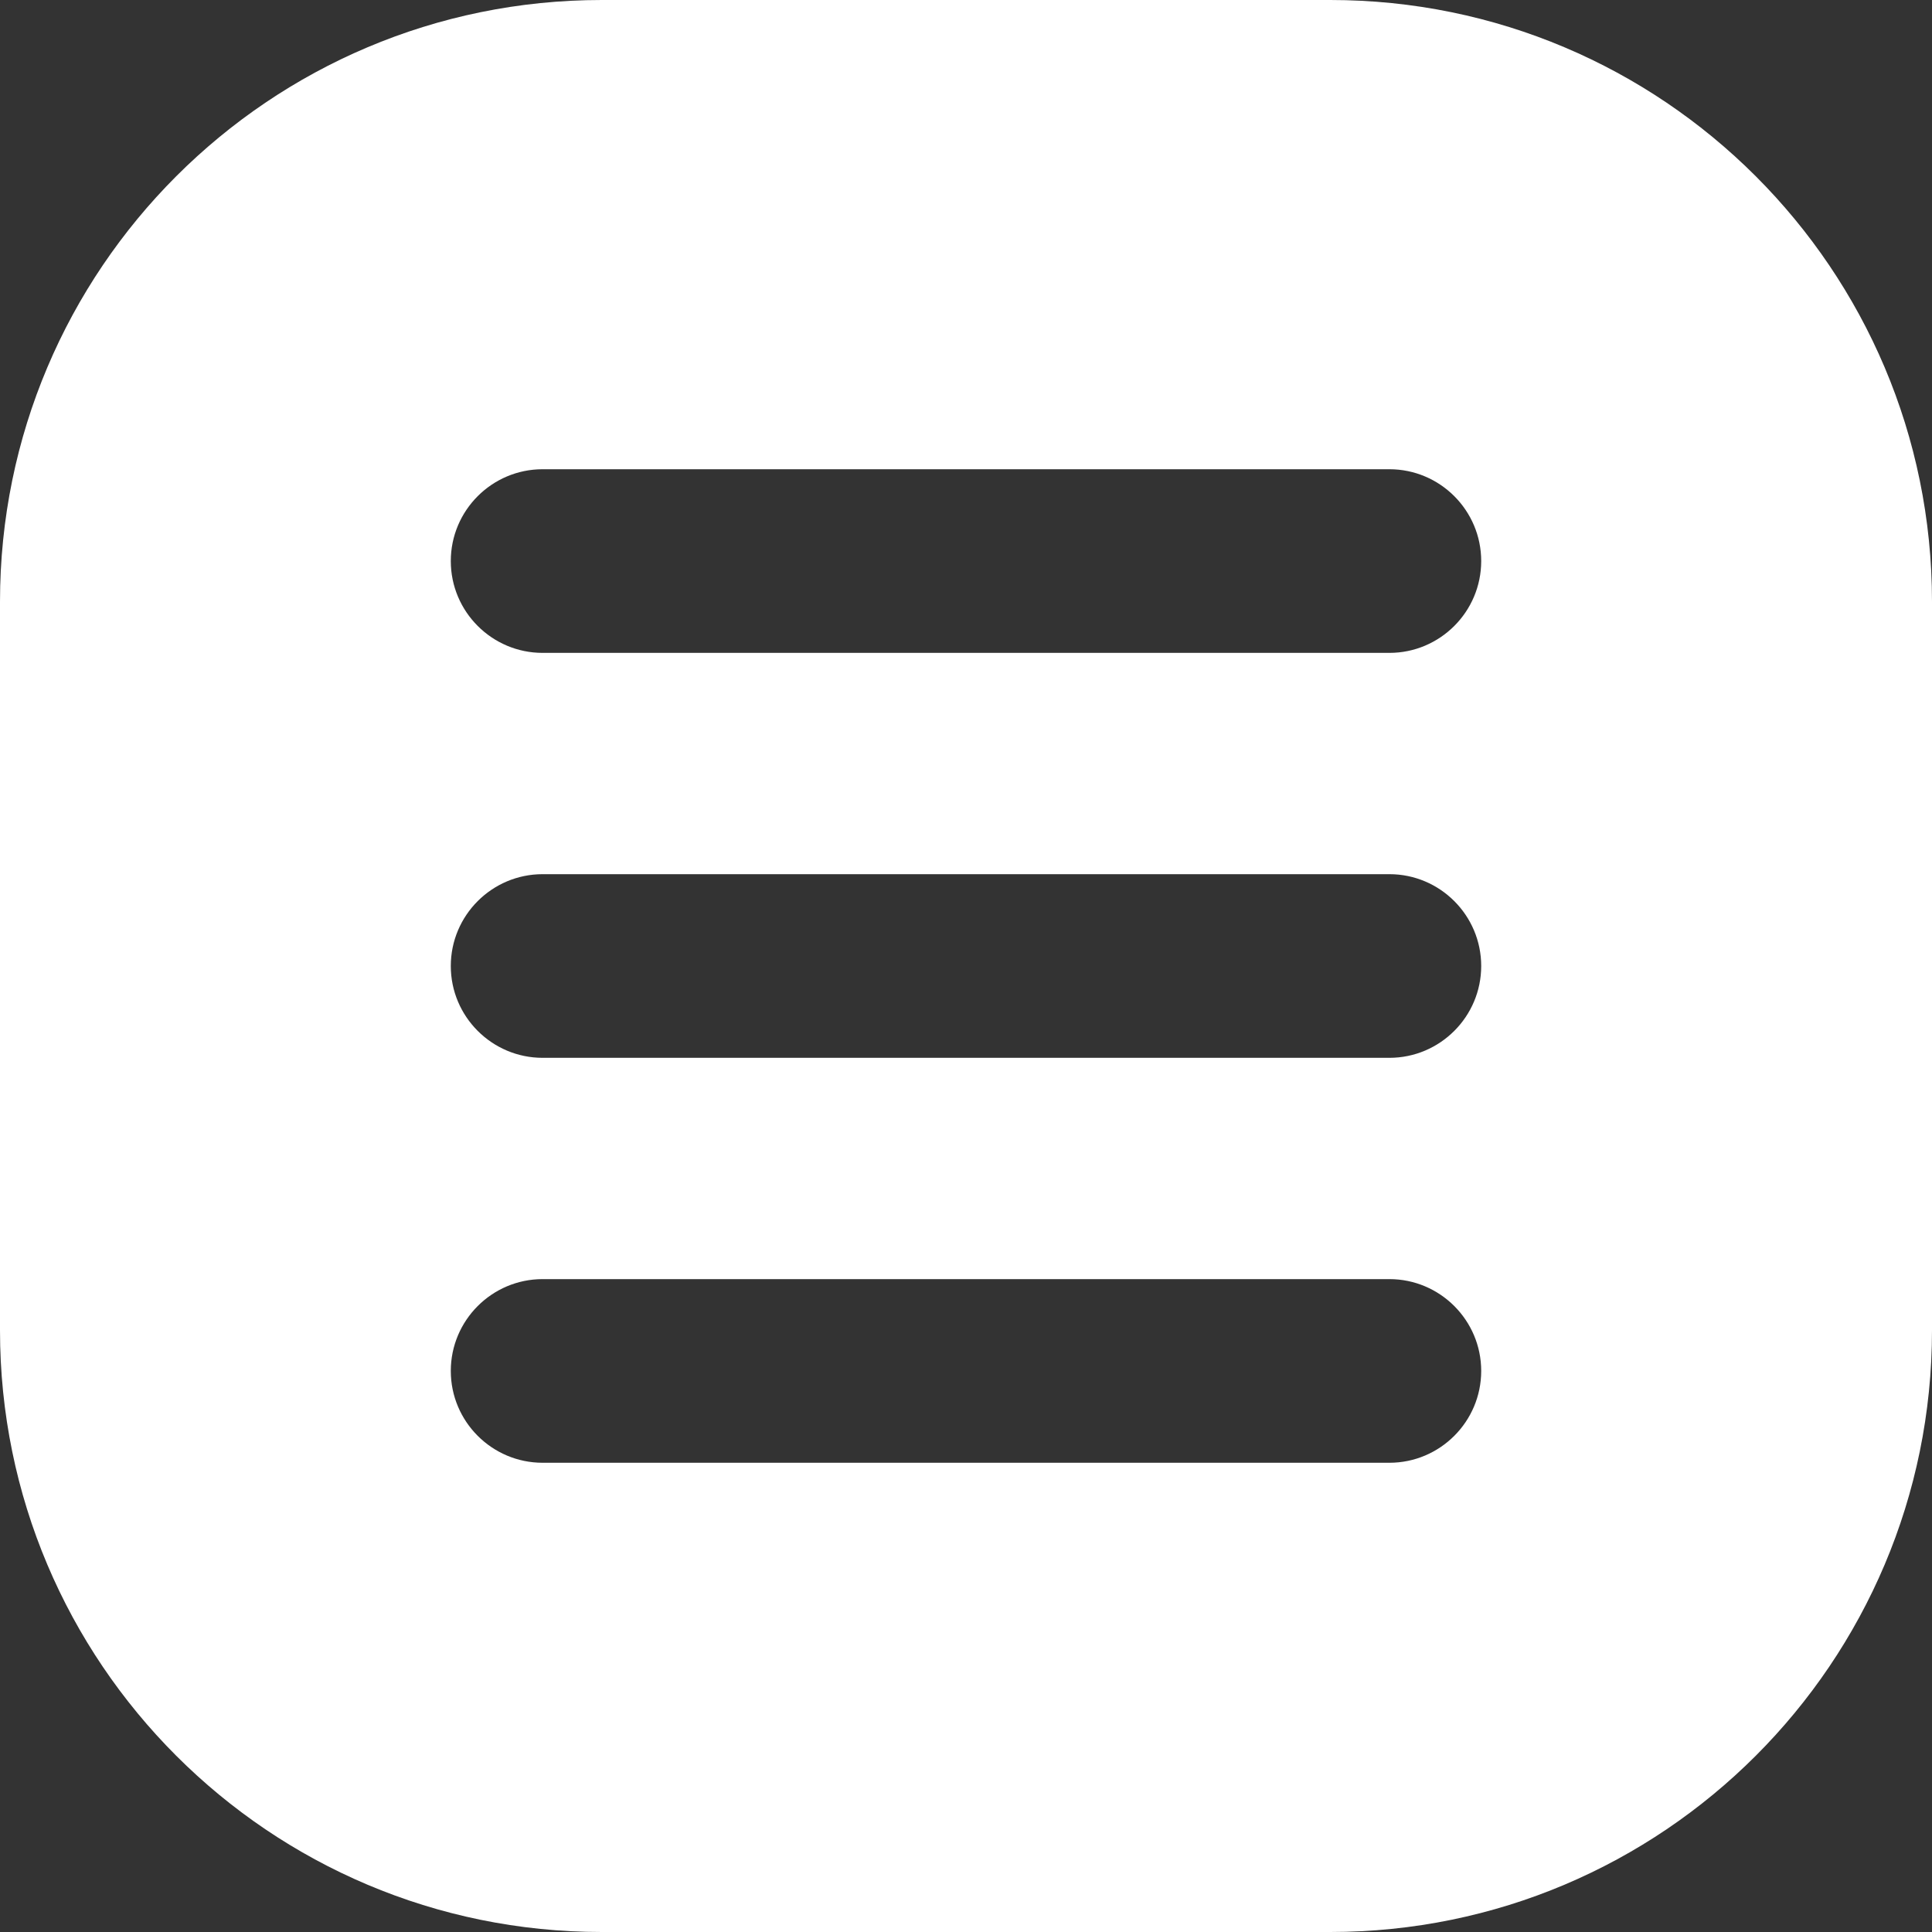 <?xml version="1.0" encoding="UTF-8"?> <svg xmlns="http://www.w3.org/2000/svg" xmlns:xlink="http://www.w3.org/1999/xlink" version="1.1" width="512" height="512" x="0" y="0" viewBox="0 0 512 512" style="enable-background:new 0 0 512 512" xml:space="preserve" class=""><rect x="0" y="0" width="512" height="512" fill="#333333" stroke="none"/><g><path d="M352.538 0H159.463C71.394 0 0 71.394 0 159.462v193.075C0 440.606 71.394 512 159.463 512h193.075C440.606 512 512 440.606 512 352.538V159.462C512 71.394 440.606 0 352.538 0zM368.2 387.648H143.8c-13.418 0-24.334-10.916-24.334-24.334 0-13.417 10.916-24.334 24.334-24.334h224.4c13.417 0 24.334 10.916 24.334 24.334-.001 13.417-10.917 24.334-24.334 24.334zm0-107.314H143.8c-13.418 0-24.334-10.916-24.334-24.334s10.916-24.334 24.334-24.334h224.4c13.417 0 24.334 10.916 24.334 24.334-.001 13.417-10.917 24.334-24.334 24.334zm0-107.314H143.8c-13.418 0-24.334-10.916-24.334-24.334s10.916-24.334 24.334-24.334h224.4c13.417 0 24.334 10.916 24.334 24.334-.001 13.418-10.917 24.334-24.334 24.334z" fill="#ffffff" opacity="1" data-original="#000000" class=""></path></g></svg> 